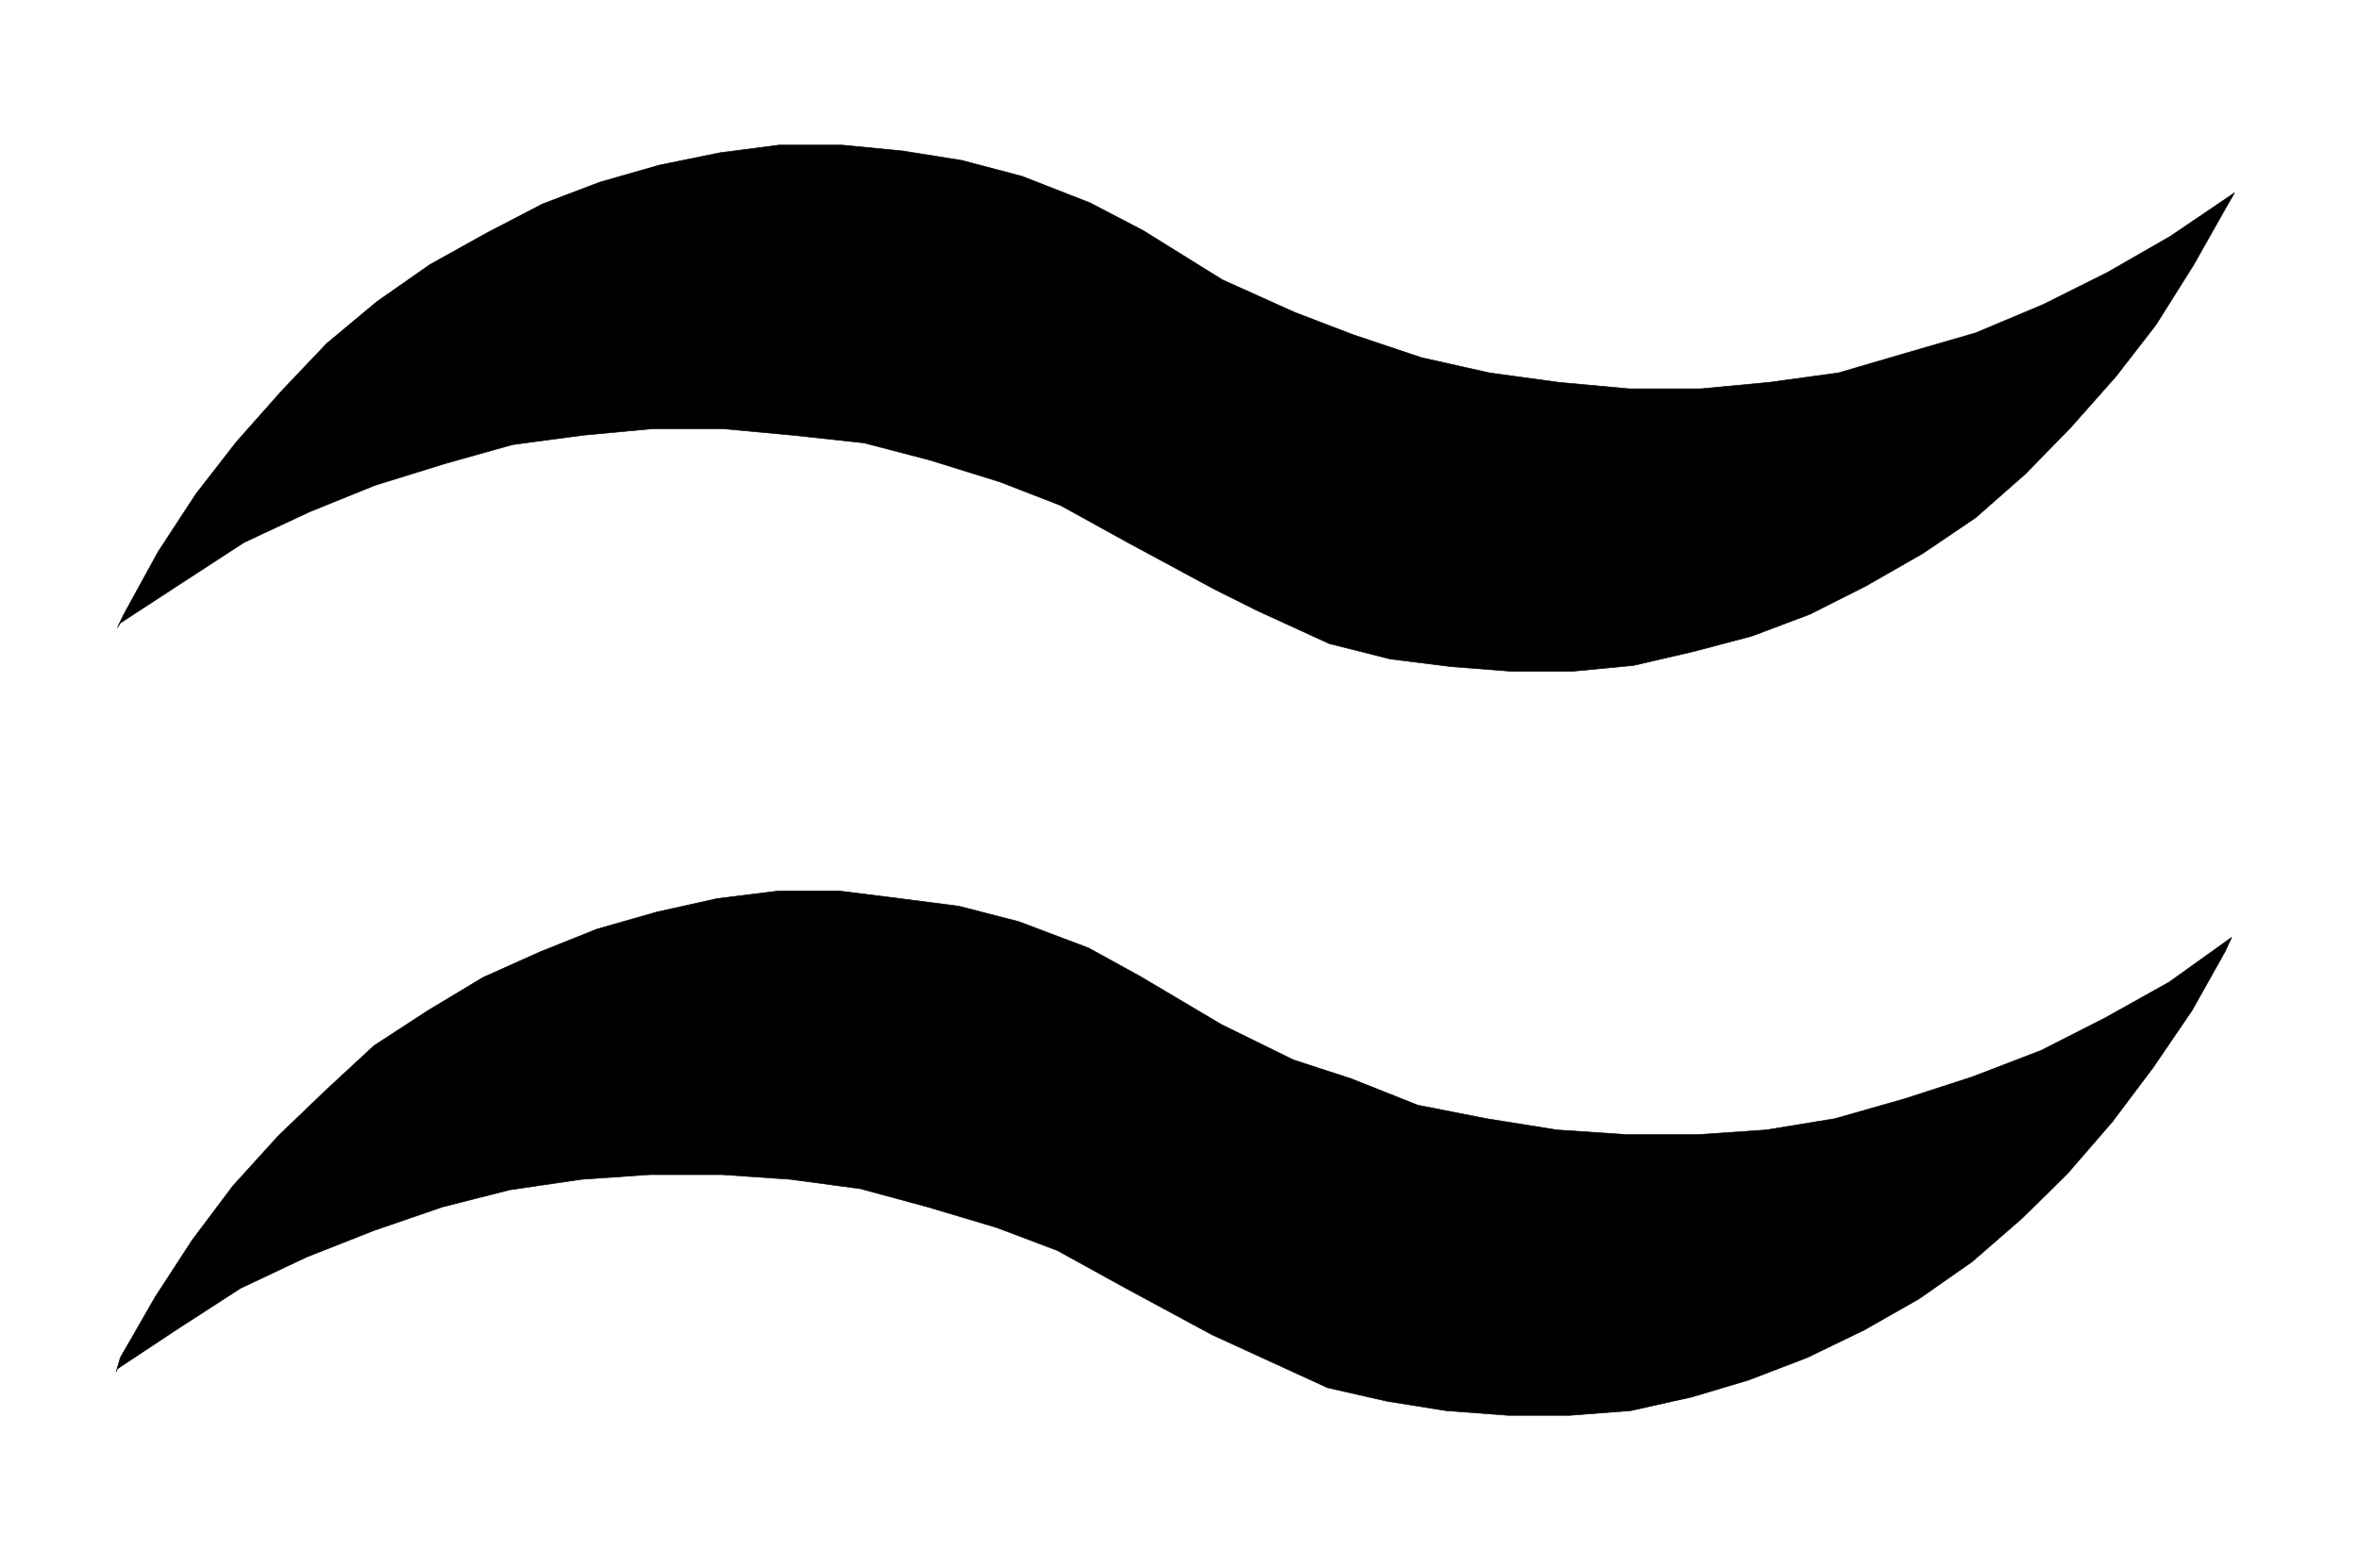 <svg xmlns="http://www.w3.org/2000/svg" width="2997.016" height="1992.191"><rect width="100%" height="100%" fill="#808080" stroke="none"/><defs><clipPath id="a"><path d="M0 0h2998v1992.191H0Zm0 0"/></clipPath><clipPath id="b"><path d="M0 0h2997.016v1992.191H0Zm0 0"/></clipPath></defs><g clip-path="url(#a)"><path fill="#fff" d="M0 1992.191h2997.016V-1.91H0Zm0 0"/></g><g clip-path="url(#b)"><path fill="#fff" fill-rule="evenodd" stroke="#fff" stroke-linecap="square" stroke-linejoin="bevel" stroke-miterlimit="10" stroke-width=".743" d="M0 1992.191h2997.016V-1.91H0Zm0 0"/></g><path fill-rule="evenodd" stroke="#000" stroke-linecap="square" stroke-linejoin="bevel" stroke-miterlimit="10" stroke-width=".743" d="m152.844 791.703 77.926-50.871 79.41-51.61 83.168-38.906 83.164-33.664 89.187-27.644 85.395-23.969 89.187-11.965 87.66-8.21h91.38l88.44 8.21 89.895 9.739 83.164 21.699 89.149 27.683 77.183 29.91 85.434 47.118 110.887 59.82 53.918 26.941 91.418 41.875 77.183 19.473 77.184 9.695 77.14 5.985h77.184l77.93-7.469 77.183-17.945 73.43-19.434 73.43-27.684 71.16-35.894 71.945-41.172 67.406-45.59 62.953-55.367 57.711-59.078 57.672-65.102 50.95-65.804 47.933-76.285 43.48-77.067 8.25-14.191-81.68 55.324-79.413 45.629-82.422 41.176-85.434 35.89-87.66 25.418-86.883 25.453-87.699 11.965-86.879 8.211h-91.418l-89.187-8.21-87.66-11.966-86.883-19.472-86.918-29.168-74.172-28.426-91.418-41.133-101.148-62.836-67.45-35.148-86.136-33.668-76.442-20.172-74.914-11.965-77.183-7.508h-80.157l-74.953 9.735-77.144 15.718-75.7 21.7-72.687 27.644-71.902 37.418-71.203 39.648-67.407 47.118-63.695 53.097-56.93 59.86-57.71 65.062-51.692 66.551-47.938 73.312-43.476 79.293-8.25 17.204zm-3.754 947.668 77.926-51.613 78.668-50.832 83.91-39.645 85.433-33.668 86.918-29.91 85.395-21.7 91.414-13.452 86.922-5.98h91.414l86.922 5.98 89.144 11.965 85.434 23.187 87.664 26.156 77.144 29.172 86.918 47.895 109.403 59.082 55.445 25.414 91.414 41.914 75.66 17.207 74.914 11.965 79.454 5.98h77.144l77.926-5.98 77.183-17.207 72.684-21.7 74.176-28.425 72.687-35.153 69.676-39.644 67.406-47.117 63.696-55.364 57.71-56.851 56.93-65.809 51.692-68.812 49.46-72.57 41.954-74.801 8.25-17.946-79.41 56.852-81.68 45.629-80.938 41.133-87.664 33.664-85.394 27.683-89.149 25.418-86.918 14.23-86.918 5.981h-89.93l-89.148-5.98-89.148-14.23-87.664-17.208-84.692-33.664-73.43-23.93-91.374-44.886-103.418-61.309-65.18-35.894-89.148-33.664-75.7-19.473-74.914-9.695-77.925-9.739h-75.66l-78.669 9.739-77.183 17.203-75.7 21.66-71.16 28.426-73.43 32.922-69.675 41.878-68.934 44.887-62.172 57.594-59.195 56.851-57.71 63.575-51.692 68.816-47.195 72.57-44.22 77.028-5.241 17.945zm0 0"/></svg>
